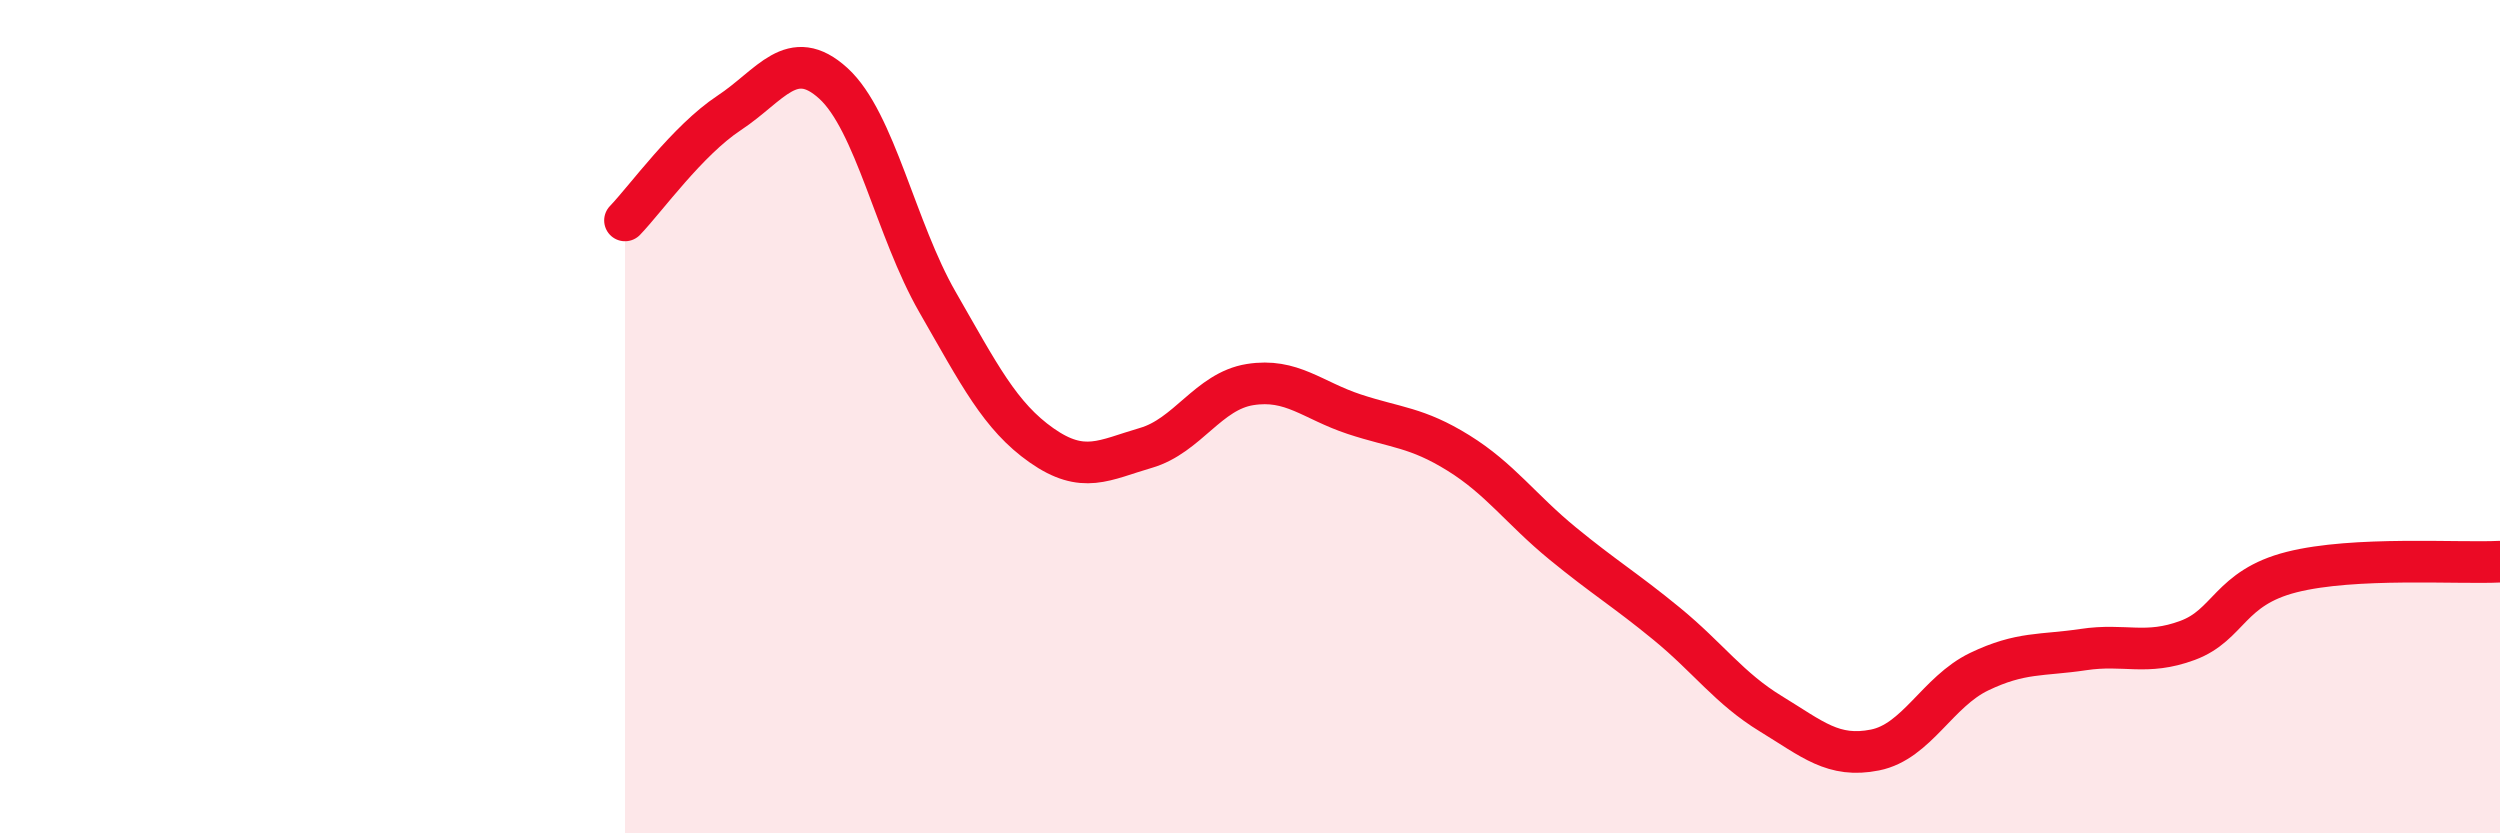 
    <svg width="60" height="20" viewBox="0 0 60 20" xmlns="http://www.w3.org/2000/svg">
      <path
        d="M 15,5.29 C 15.5,4.77 16.5,3.37 17.5,2.71 C 18.5,2.05 19,1.09 20,2 C 21,2.91 21.5,5.51 22.5,7.25 C 23.5,8.99 24,9.99 25,10.69 C 26,11.39 26.5,11.04 27.5,10.75 C 28.5,10.46 29,9.39 30,9.23 C 31,9.07 31.5,9.61 32.5,9.94 C 33.5,10.27 34,10.25 35,10.87 C 36,11.49 36.5,12.22 37.5,13.04 C 38.5,13.86 39,14.15 40,14.97 C 41,15.79 41.5,16.52 42.5,17.13 C 43.5,17.74 44,18.2 45,18 C 46,17.8 46.5,16.6 47.5,16.12 C 48.5,15.64 49,15.74 50,15.59 C 51,15.44 51.5,15.74 52.5,15.37 C 53.5,15 53.5,14.11 55,13.73 C 56.5,13.35 59,13.53 60,13.48L60 20L15 20Z"
        fill="#EB0A25"
        opacity="0.1"
        stroke-linecap="round"
        stroke-linejoin="round"
      />
      <path
        d="M 15,5.29 C 15.5,4.77 16.5,3.37 17.5,2.71 C 18.5,2.05 19,1.09 20,2 C 21,2.91 21.5,5.51 22.5,7.25 C 23.5,8.99 24,9.99 25,10.69 C 26,11.39 26.5,11.04 27.5,10.75 C 28.5,10.46 29,9.39 30,9.23 C 31,9.07 31.5,9.61 32.5,9.94 C 33.5,10.27 34,10.25 35,10.87 C 36,11.49 36.5,12.22 37.5,13.04 C 38.5,13.86 39,14.15 40,14.97 C 41,15.79 41.5,16.52 42.5,17.13 C 43.5,17.74 44,18.2 45,18 C 46,17.8 46.5,16.6 47.5,16.12 C 48.5,15.64 49,15.74 50,15.59 C 51,15.44 51.5,15.74 52.5,15.37 C 53.5,15 53.5,14.11 55,13.73 C 56.5,13.35 59,13.53 60,13.48"
        stroke="#EB0A25"
        stroke-width="1"
        fill="none"
        stroke-linecap="round"
        stroke-linejoin="round"
      />
    </svg>
  